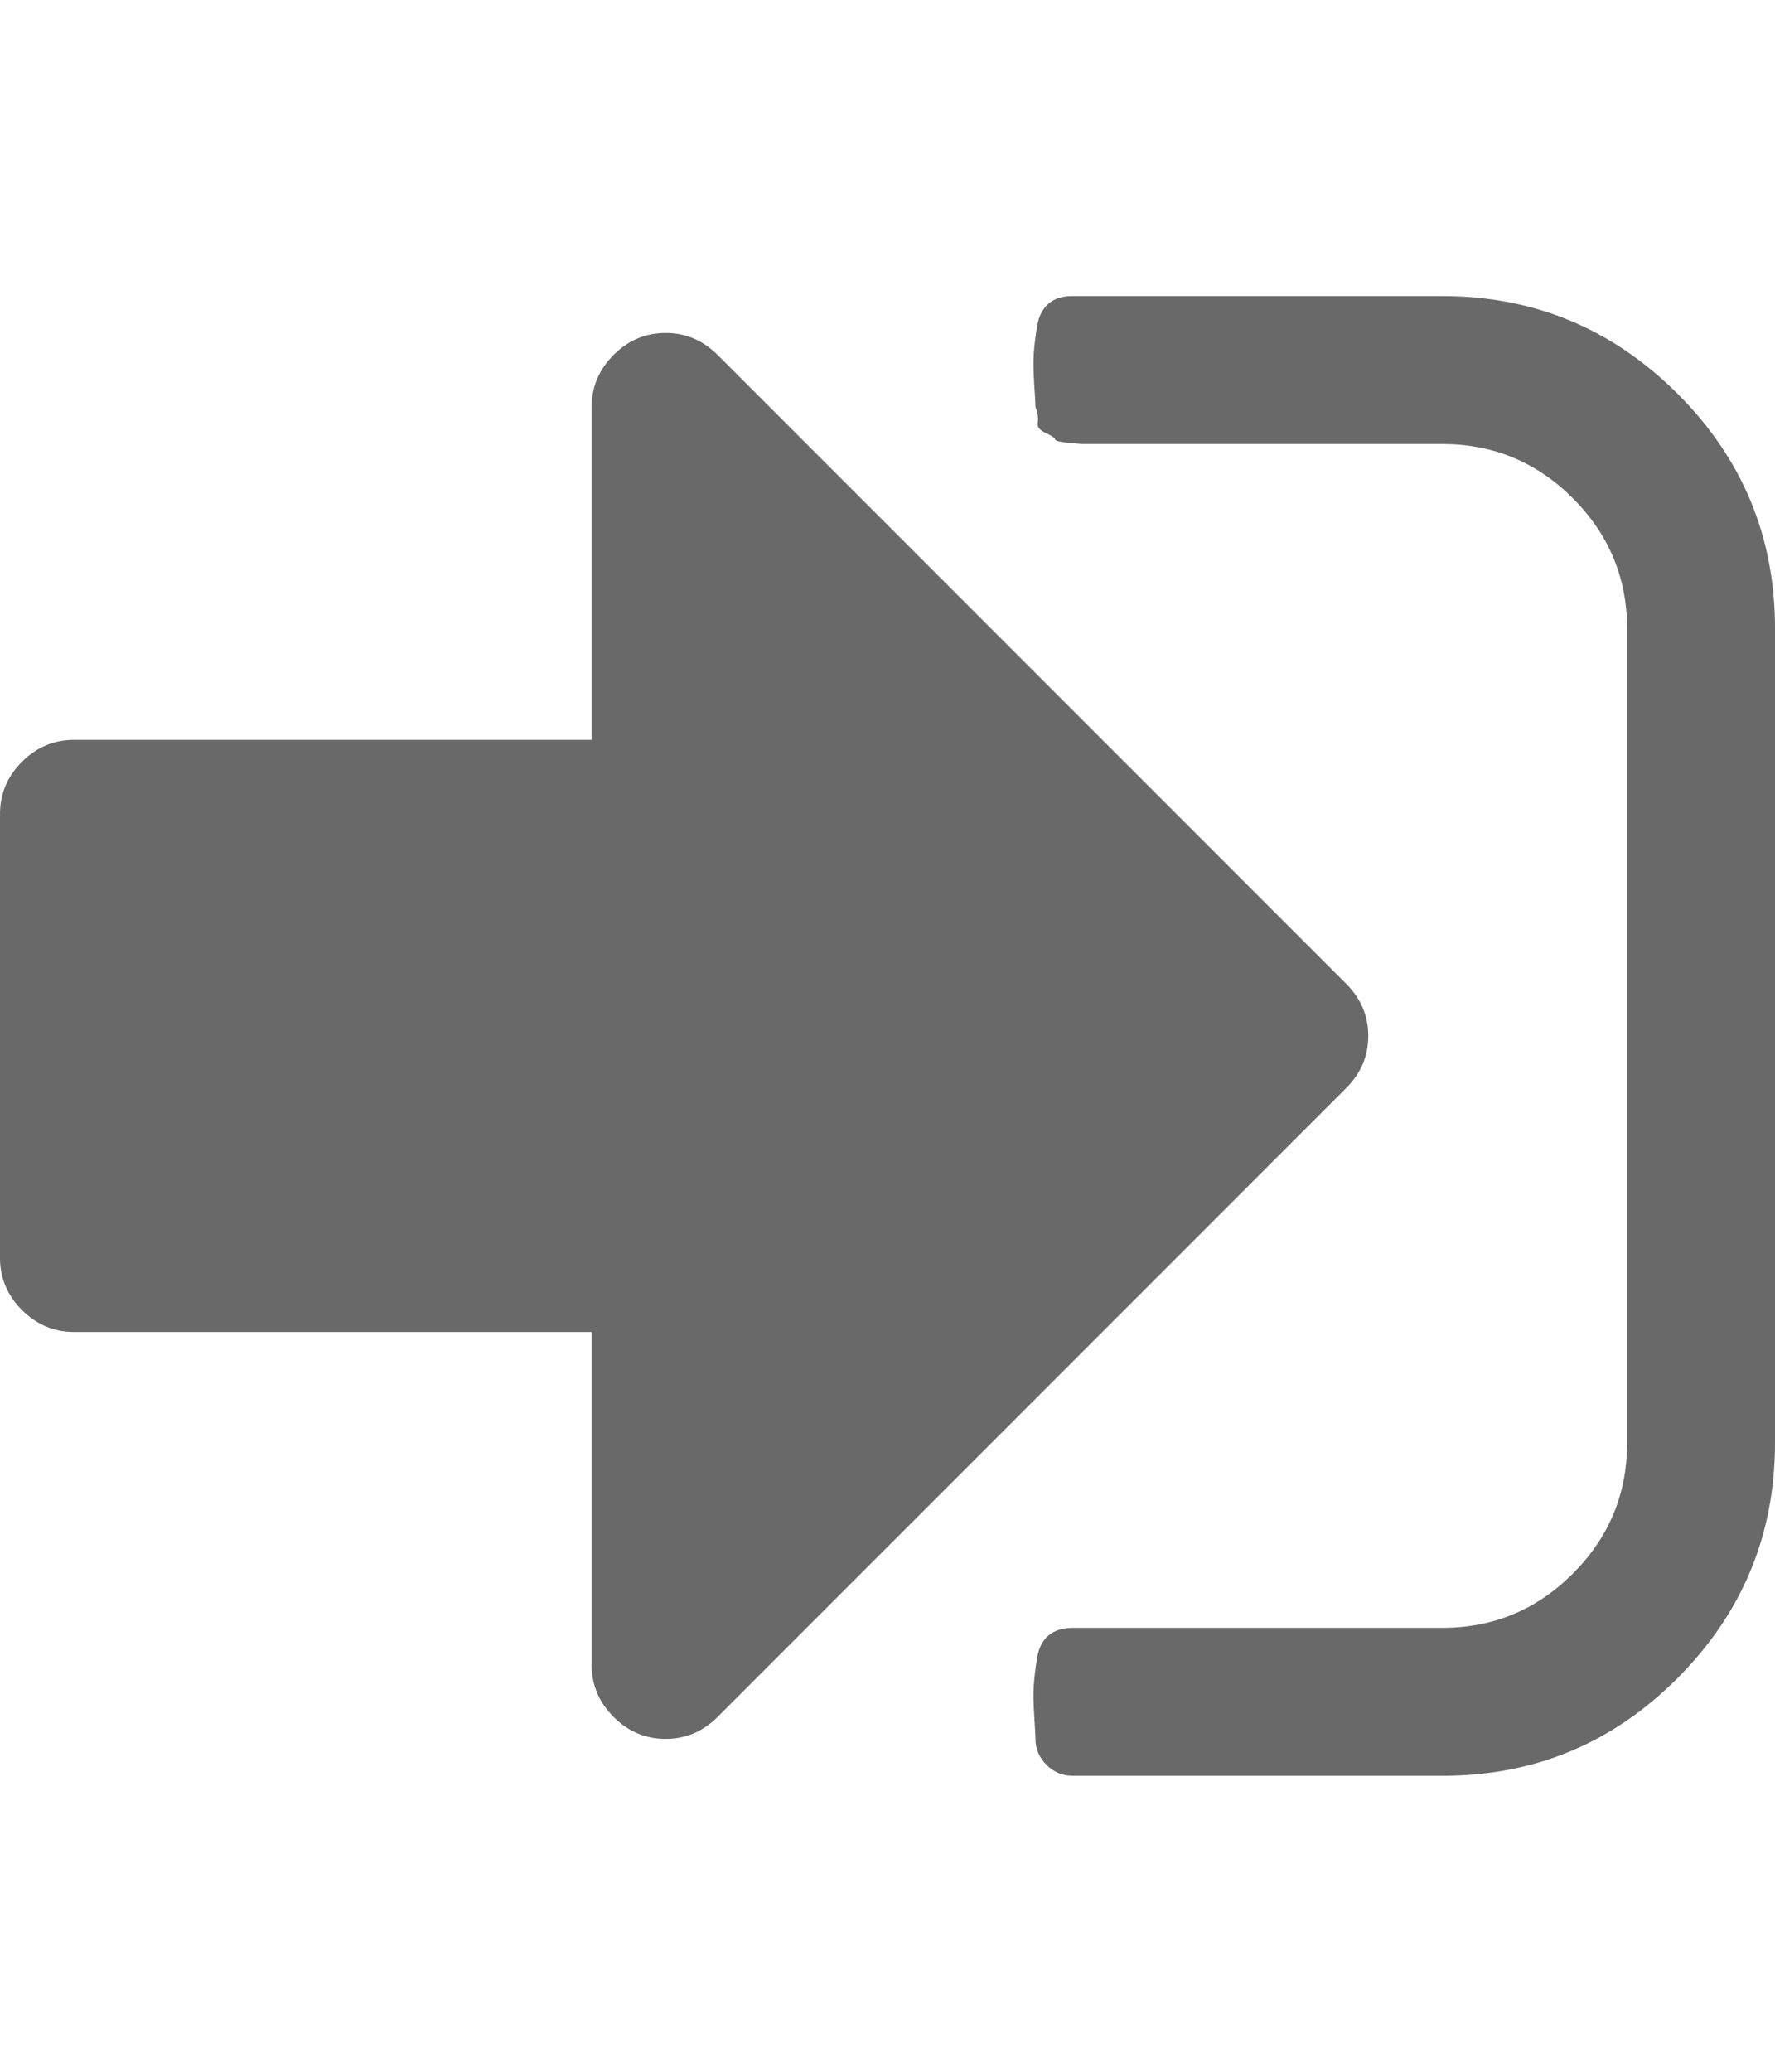 <svg height="1000" width="857.1" xmlns="http://www.w3.org/2000/svg"><path fill="rgb(105,105,105)" d="M660.7 500q0 14.5 -10.6 25.1L346.5 828.7q-10.6 10.6 -25.1 10.6t-25.1 -10.6 -10.6 -25.1V642.9h-250q-14.5 0 -25.1 -10.6T0 607.1V392.9q0 -14.6 10.6 -25.2t25.1 -10.6h250V196.4q0 -14.5 10.6 -25.1t25.1 -10.6 25.1 10.6l303.6 303.6q10.6 10.6 10.6 25.1zM857.1 303.6v392.8q0 66.4 -47.1 113.6t-113.6 47.1H517.9q-7.3 0 -12.6 -5.3T500 839.3q0 -2.2 -.6 -11.2t-.2 -14.8 1.6 -13.1 5.6 -10.9 11.5 -3.6h178.5q36.9 0 63.1 -26.2t26.2 -63.1V303.6q0 -36.9 -26.2 -63.1t-63.1 -26.2H522.3t-6.4 -.6 -6.4 -1.6T505 209t-3.9 -5 -1.1 -7.6q0 -2.2 -.6 -11.1t-.2 -14.8 1.6 -13.1 5.6 -10.9 11.5 -3.6h178.5q66.4 0 113.6 47.1t47.1 113.6z"/></svg>